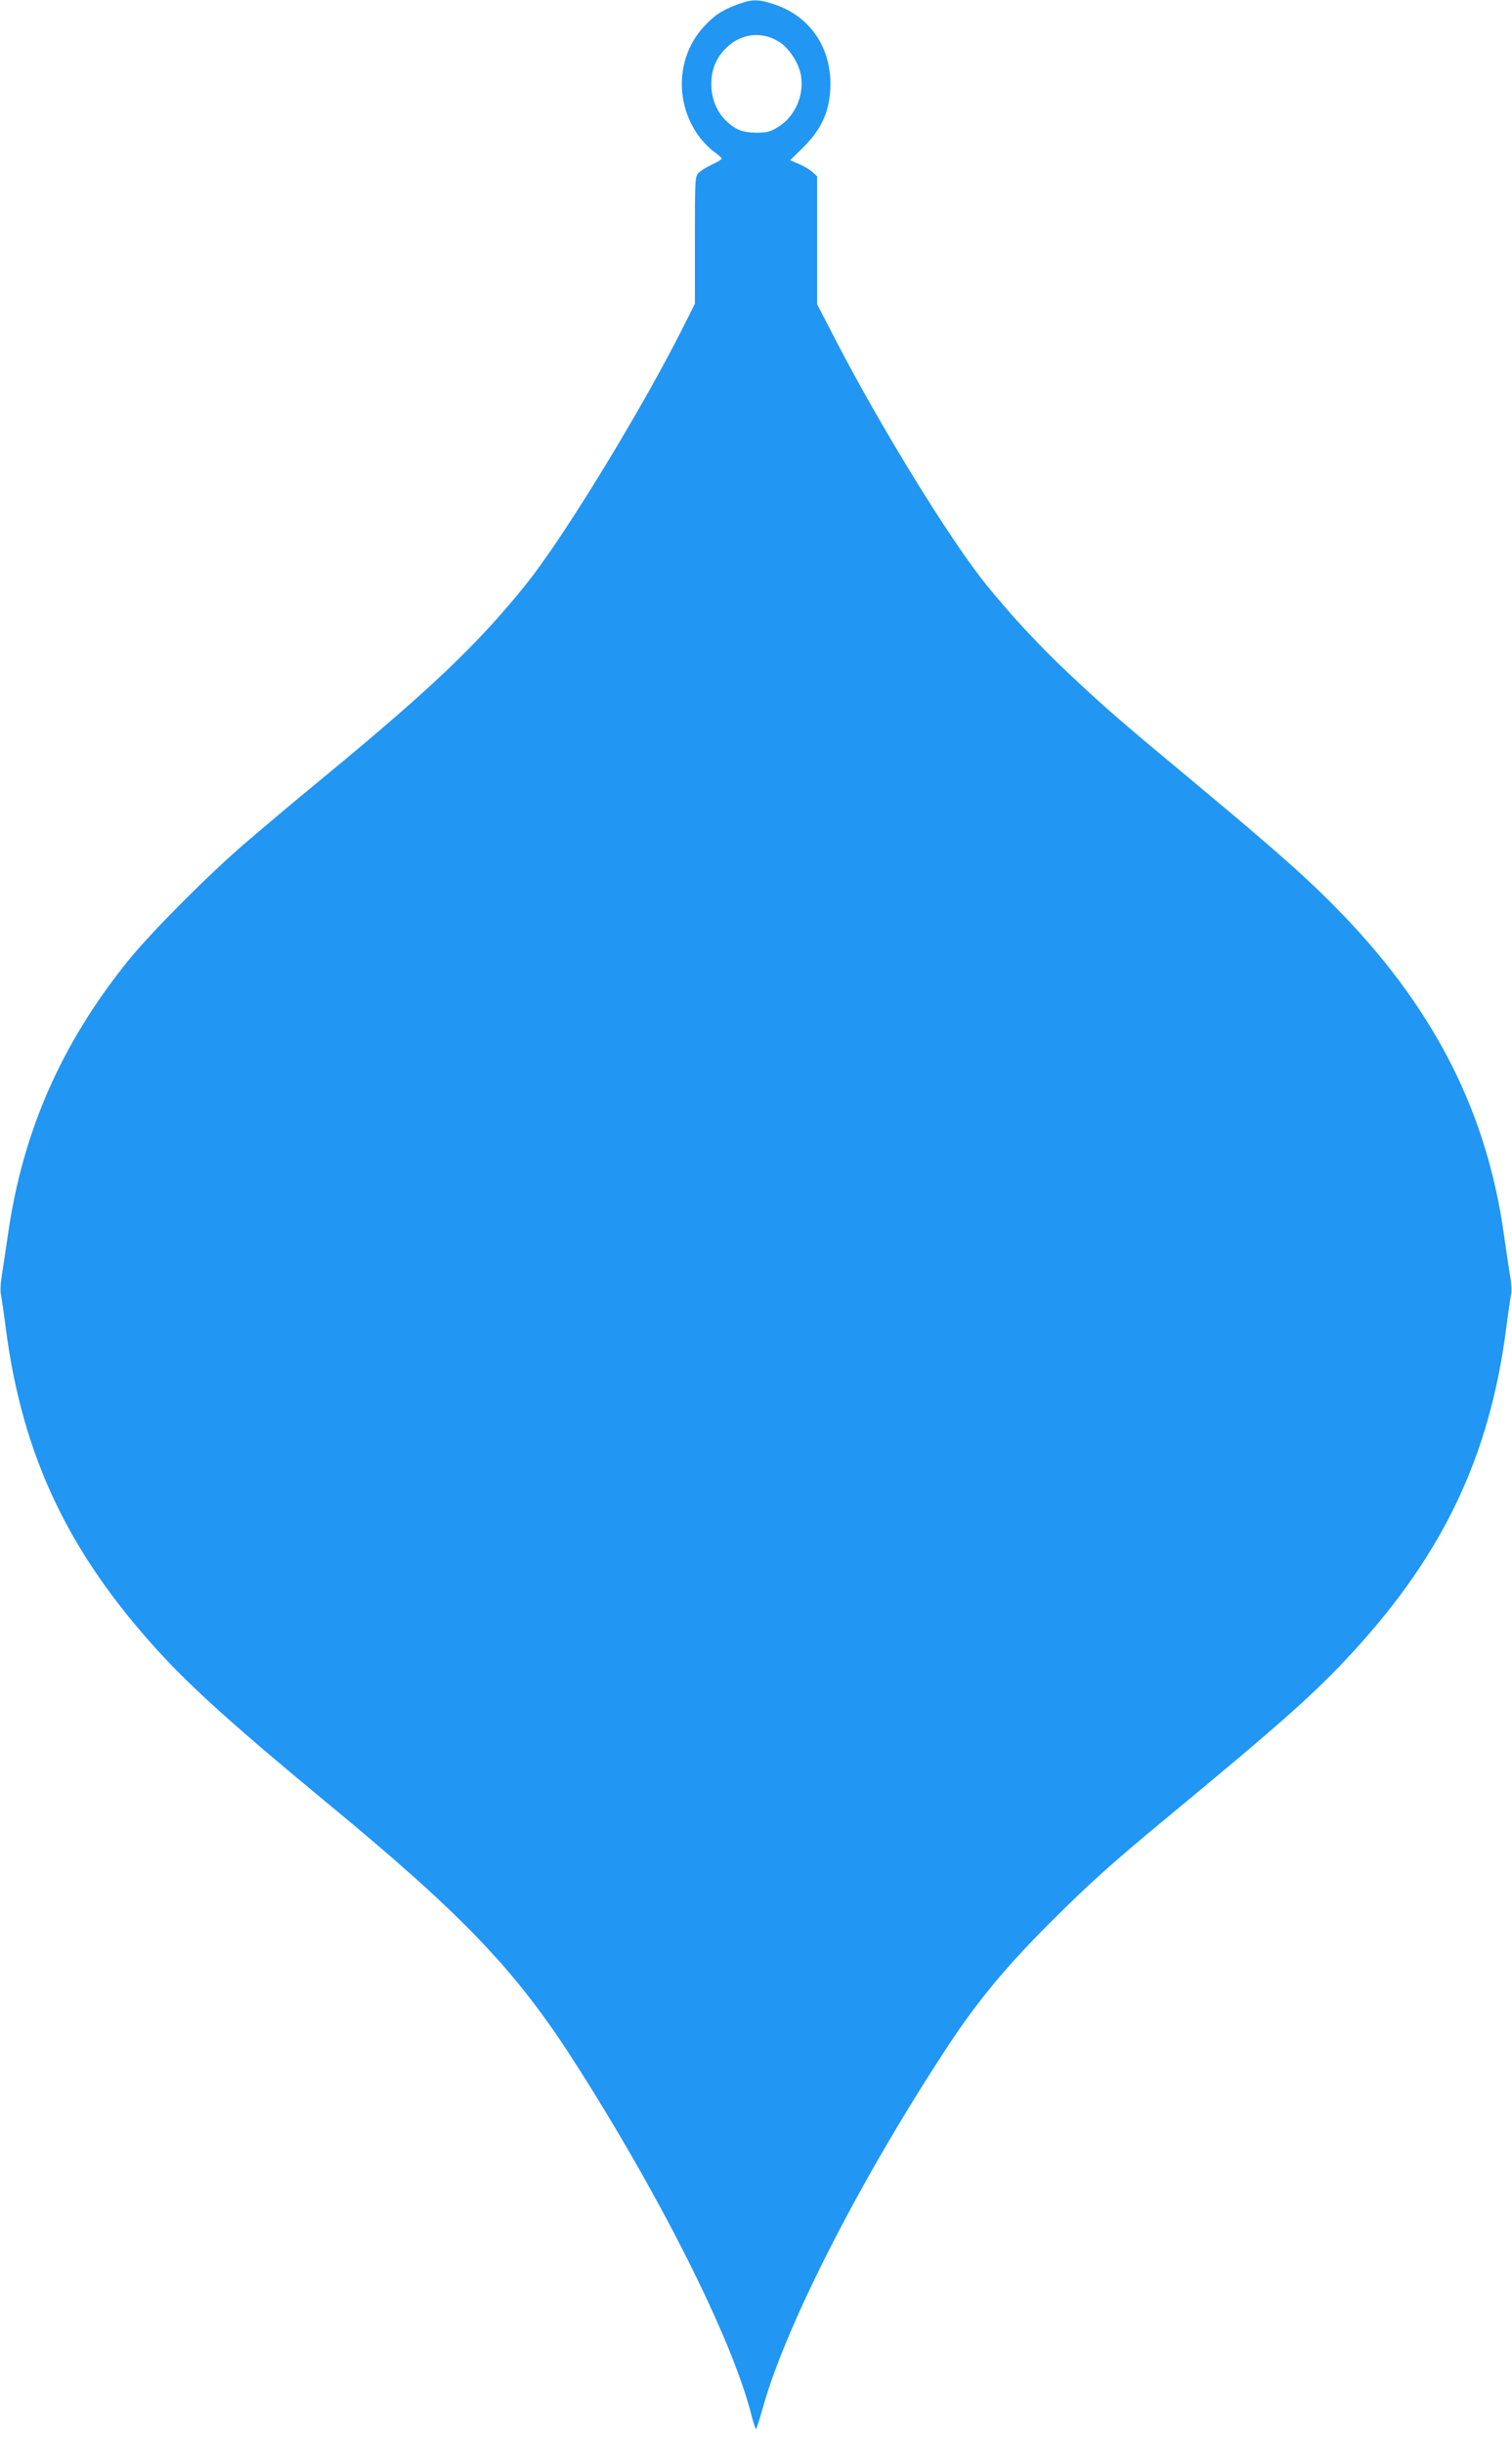 <?xml version="1.0" standalone="no"?>
<!DOCTYPE svg PUBLIC "-//W3C//DTD SVG 20010904//EN"
 "http://www.w3.org/TR/2001/REC-SVG-20010904/DTD/svg10.dtd">
<svg version="1.0" xmlns="http://www.w3.org/2000/svg"
 width="792pt" height="1280pt" viewBox="0 0 792 1280"
 preserveAspectRatio="xMidYMid meet">
<g transform="translate(0,1280) scale(0.1,-0.1)"
fill="#2196f3" stroke="none">
<path d="M3875 12781 c-87 -31 -129 -57 -183 -115 -151 -159 -161 -409 -25
-588 21 -26 54 -60 75 -74 21 -15 38 -30 38 -35 0 -4 -21 -17 -47 -29 -26 -12
-58 -31 -70 -42 -23 -21 -23 -22 -23 -355 l0 -333 -61 -122 c-214 -427 -629
-1107 -823 -1347 -251 -313 -497 -547 -1066 -1016 -146 -120 -330 -275 -410
-344 -195 -168 -494 -469 -612 -616 -349 -434 -551 -896 -627 -1435 -12 -80
-26 -176 -32 -213 -6 -37 -8 -78 -5 -91 3 -13 15 -94 26 -179 86 -668 327
-1178 803 -1698 177 -193 399 -393 887 -796 704 -581 979 -869 1281 -1338 456
-711 834 -1462 935 -1862 10 -40 21 -73 24 -73 3 0 19 52 37 115 122 436 519
1210 978 1905 148 223 293 398 515 621 214 214 328 317 645 579 578 478 756
636 948 845 478 519 721 1032 807 1702 11 85 23 166 26 179 3 13 1 52 -5 87
-6 34 -20 130 -32 212 -86 633 -353 1168 -831 1670 -173 181 -338 329 -758
679 -440 366 -501 419 -698 605 -150 141 -301 304 -429 463 -188 233 -551 824
-784 1274 l-99 191 0 335 0 335 -23 21 c-12 11 -44 31 -70 42 l-48 21 68 67
c100 99 142 196 143 332 0 197 -110 355 -291 416 -83 28 -116 29 -184 5z m204
-199 c55 -33 107 -114 117 -181 16 -104 -33 -212 -120 -266 -42 -26 -59 -30
-115 -30 -74 1 -111 16 -162 67 -46 47 -72 112 -73 183 -1 79 24 141 78 194
77 76 185 89 275 33z"/>
</g>
</svg>
